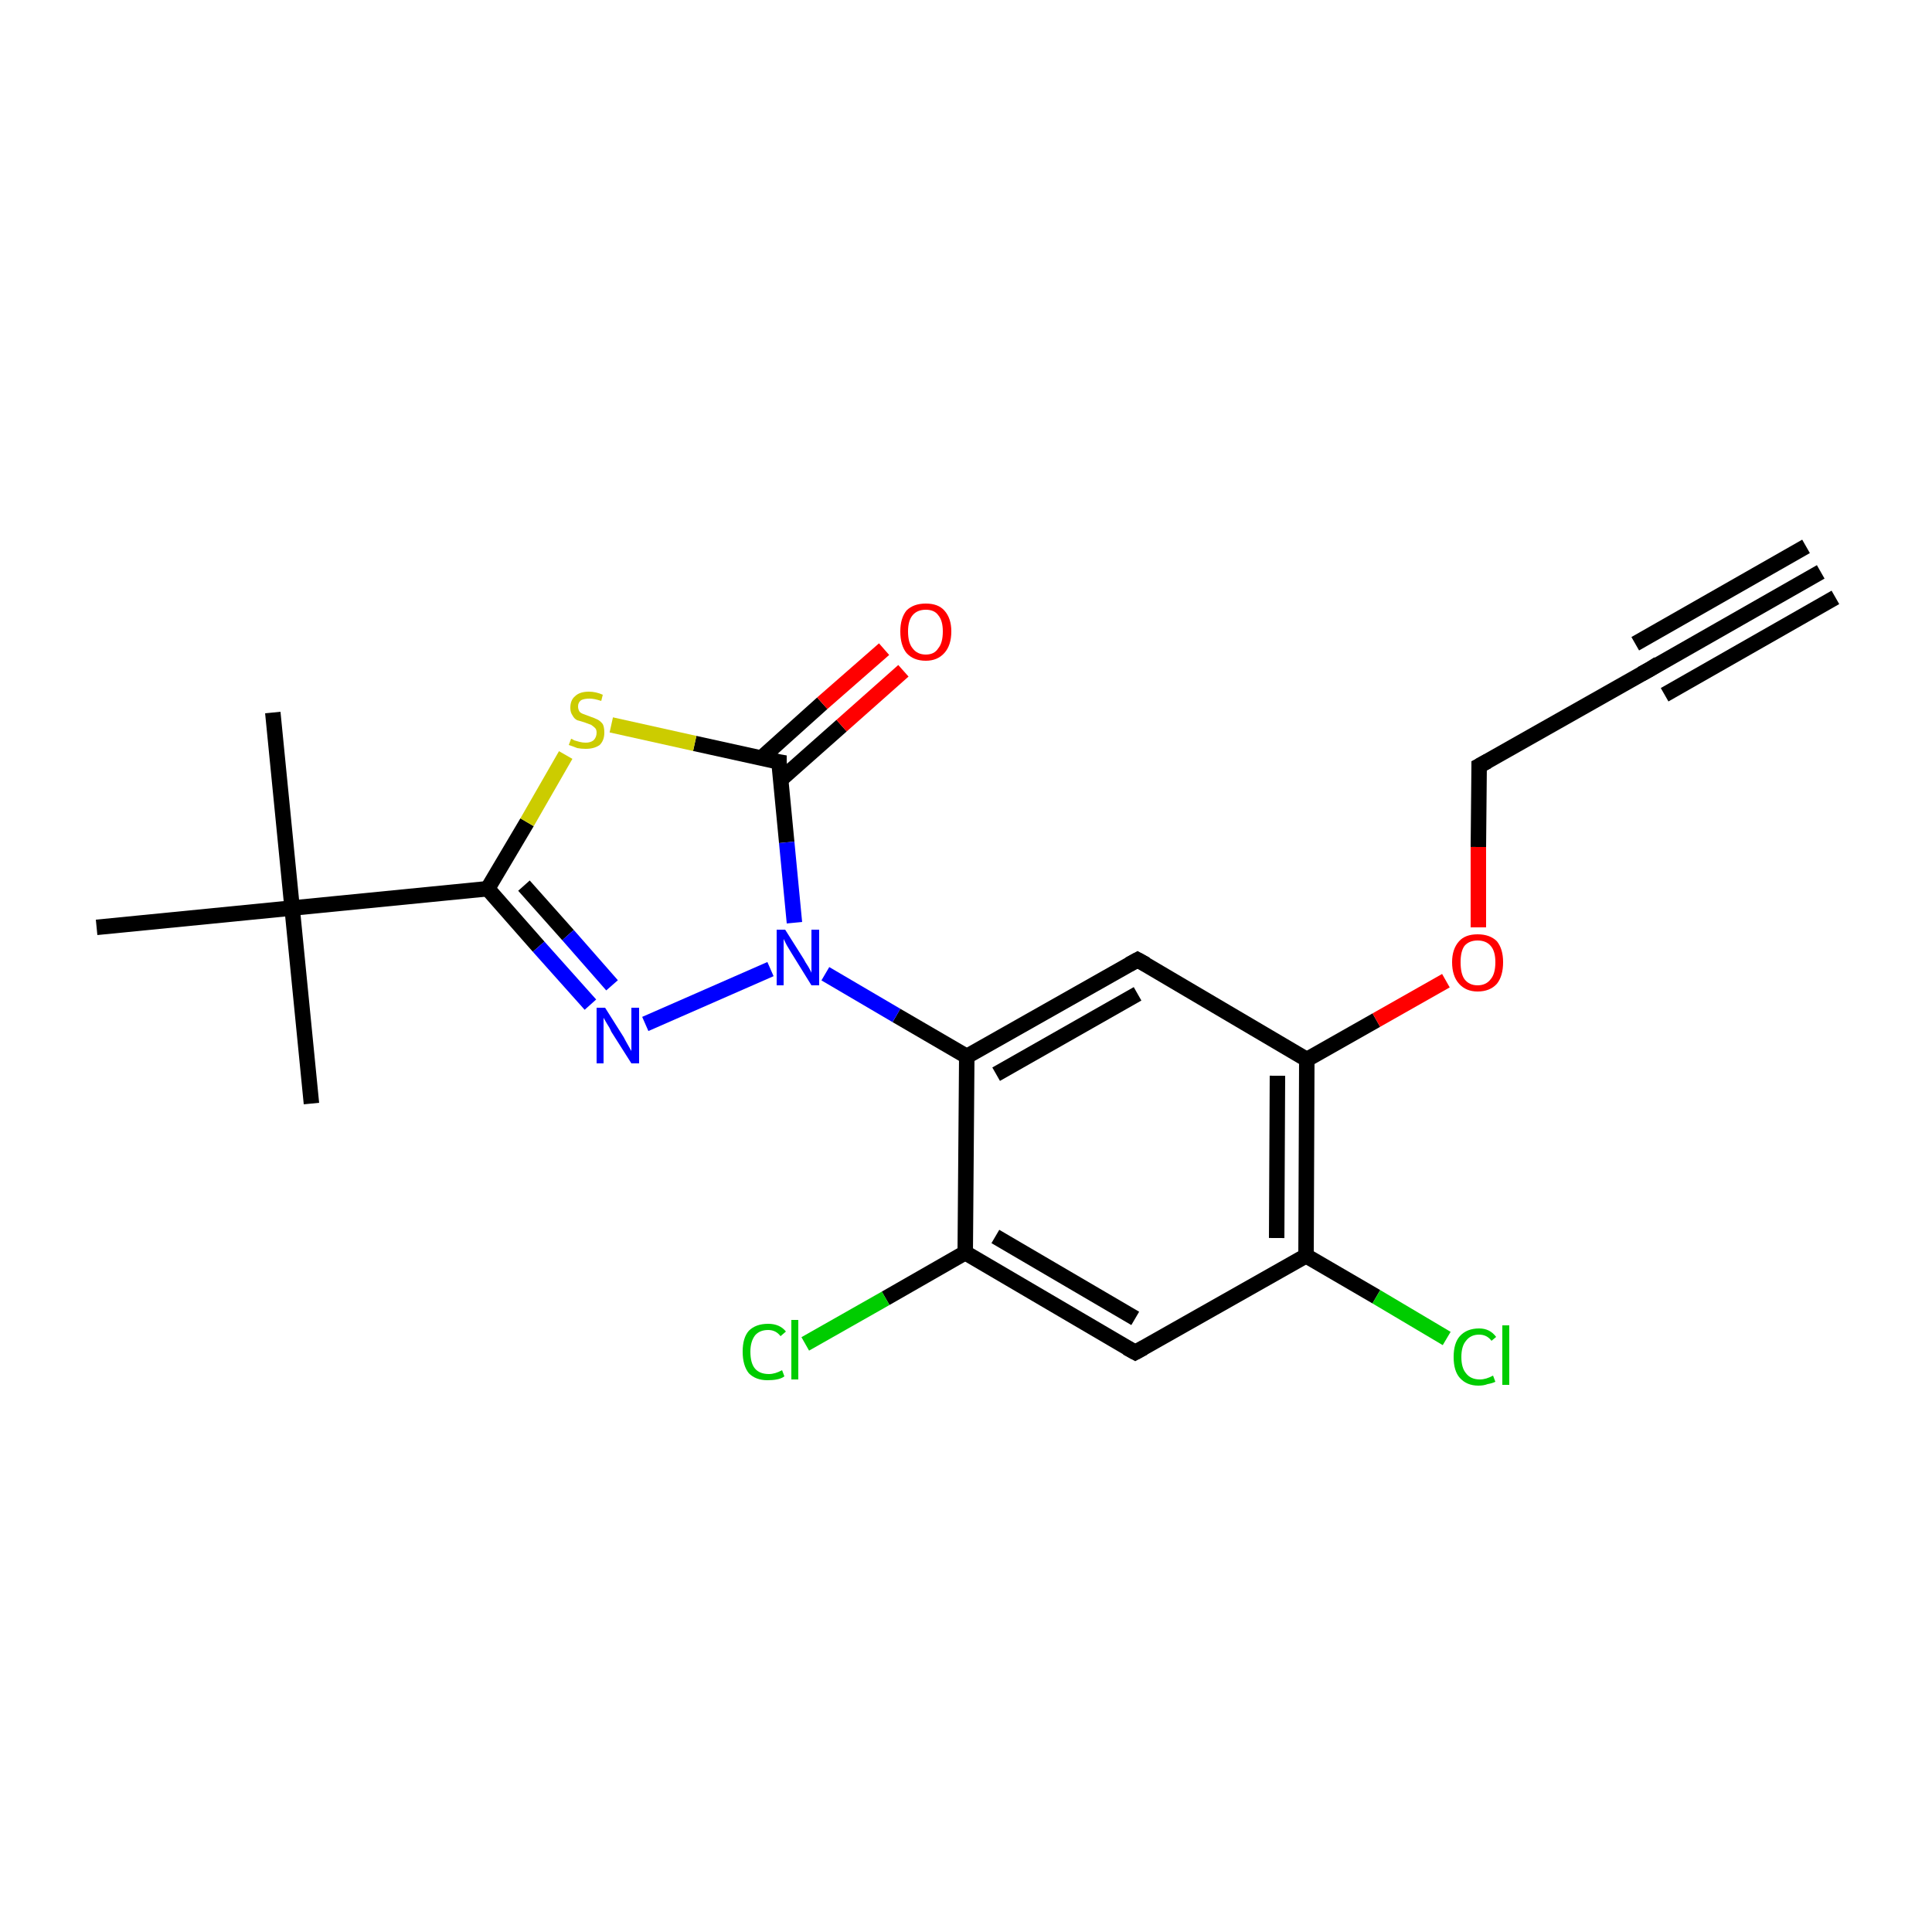 <?xml version='1.0' encoding='iso-8859-1'?>
<svg version='1.1' baseProfile='full'
              xmlns='http://www.w3.org/2000/svg'
                      xmlns:rdkit='http://www.rdkit.org/xml'
                      xmlns:xlink='http://www.w3.org/1999/xlink'
                  xml:space='preserve'
width='250px' height='250px' viewBox='0 0 250 250'>
<!-- END OF HEADER -->
<rect style='opacity:1.0;fill:#FFFFFF;stroke:none' width='250.0' height='250.0' x='0.0' y='0.0'> </rect>
<path class='bond-0 atom-0 atom-4' d='M 235.6,74.0 L 213.5,86.6' style='fill:none;fill-rule:evenodd;stroke:#000000;stroke-width:2.0px;stroke-linecap:butt;stroke-linejoin:miter;stroke-opacity:1' />
<path class='bond-0 atom-0 atom-4' d='M 237.5,77.3 L 215.4,89.9' style='fill:none;fill-rule:evenodd;stroke:#000000;stroke-width:2.0px;stroke-linecap:butt;stroke-linejoin:miter;stroke-opacity:1' />
<path class='bond-0 atom-0 atom-4' d='M 233.7,70.7 L 211.6,83.3' style='fill:none;fill-rule:evenodd;stroke:#000000;stroke-width:2.0px;stroke-linecap:butt;stroke-linejoin:miter;stroke-opacity:1' />
<path class='bond-1 atom-1 atom-14' d='M 35.3,92.2 L 37.8,117.5' style='fill:none;fill-rule:evenodd;stroke:#000000;stroke-width:2.0px;stroke-linecap:butt;stroke-linejoin:miter;stroke-opacity:1' />
<path class='bond-2 atom-2 atom-14' d='M 40.3,142.8 L 37.8,117.5' style='fill:none;fill-rule:evenodd;stroke:#000000;stroke-width:2.0px;stroke-linecap:butt;stroke-linejoin:miter;stroke-opacity:1' />
<path class='bond-3 atom-3 atom-14' d='M 12.5,120.0 L 37.8,117.5' style='fill:none;fill-rule:evenodd;stroke:#000000;stroke-width:2.0px;stroke-linecap:butt;stroke-linejoin:miter;stroke-opacity:1' />
<path class='bond-4 atom-4 atom-5' d='M 213.5,86.6 L 191.4,99.1' style='fill:none;fill-rule:evenodd;stroke:#000000;stroke-width:2.0px;stroke-linecap:butt;stroke-linejoin:miter;stroke-opacity:1' />
<path class='bond-5 atom-5 atom-20' d='M 191.4,99.1 L 191.3,109.6' style='fill:none;fill-rule:evenodd;stroke:#000000;stroke-width:2.0px;stroke-linecap:butt;stroke-linejoin:miter;stroke-opacity:1' />
<path class='bond-5 atom-5 atom-20' d='M 191.3,109.6 L 191.3,120.0' style='fill:none;fill-rule:evenodd;stroke:#FF0000;stroke-width:2.0px;stroke-linecap:butt;stroke-linejoin:miter;stroke-opacity:1' />
<path class='bond-6 atom-6 atom-8' d='M 146.9,175.0 L 124.9,162.1' style='fill:none;fill-rule:evenodd;stroke:#000000;stroke-width:2.0px;stroke-linecap:butt;stroke-linejoin:miter;stroke-opacity:1' />
<path class='bond-6 atom-6 atom-8' d='M 146.9,170.6 L 128.8,160.0' style='fill:none;fill-rule:evenodd;stroke:#000000;stroke-width:2.0px;stroke-linecap:butt;stroke-linejoin:miter;stroke-opacity:1' />
<path class='bond-7 atom-6 atom-9' d='M 146.9,175.0 L 169.0,162.5' style='fill:none;fill-rule:evenodd;stroke:#000000;stroke-width:2.0px;stroke-linecap:butt;stroke-linejoin:miter;stroke-opacity:1' />
<path class='bond-8 atom-7 atom-10' d='M 147.2,124.2 L 125.1,136.7' style='fill:none;fill-rule:evenodd;stroke:#000000;stroke-width:2.0px;stroke-linecap:butt;stroke-linejoin:miter;stroke-opacity:1' />
<path class='bond-8 atom-7 atom-10' d='M 147.2,128.6 L 128.9,139.0' style='fill:none;fill-rule:evenodd;stroke:#000000;stroke-width:2.0px;stroke-linecap:butt;stroke-linejoin:miter;stroke-opacity:1' />
<path class='bond-9 atom-7 atom-11' d='M 147.2,124.2 L 169.1,137.1' style='fill:none;fill-rule:evenodd;stroke:#000000;stroke-width:2.0px;stroke-linecap:butt;stroke-linejoin:miter;stroke-opacity:1' />
<path class='bond-10 atom-8 atom-10' d='M 124.9,162.1 L 125.1,136.7' style='fill:none;fill-rule:evenodd;stroke:#000000;stroke-width:2.0px;stroke-linecap:butt;stroke-linejoin:miter;stroke-opacity:1' />
<path class='bond-11 atom-8 atom-15' d='M 124.9,162.1 L 114.6,168.0' style='fill:none;fill-rule:evenodd;stroke:#000000;stroke-width:2.0px;stroke-linecap:butt;stroke-linejoin:miter;stroke-opacity:1' />
<path class='bond-11 atom-8 atom-15' d='M 114.6,168.0 L 104.2,173.9' style='fill:none;fill-rule:evenodd;stroke:#00CC00;stroke-width:2.0px;stroke-linecap:butt;stroke-linejoin:miter;stroke-opacity:1' />
<path class='bond-12 atom-9 atom-11' d='M 169.0,162.5 L 169.1,137.1' style='fill:none;fill-rule:evenodd;stroke:#000000;stroke-width:2.0px;stroke-linecap:butt;stroke-linejoin:miter;stroke-opacity:1' />
<path class='bond-12 atom-9 atom-11' d='M 165.2,160.2 L 165.3,139.2' style='fill:none;fill-rule:evenodd;stroke:#000000;stroke-width:2.0px;stroke-linecap:butt;stroke-linejoin:miter;stroke-opacity:1' />
<path class='bond-13 atom-9 atom-16' d='M 169.0,162.5 L 178.1,167.8' style='fill:none;fill-rule:evenodd;stroke:#000000;stroke-width:2.0px;stroke-linecap:butt;stroke-linejoin:miter;stroke-opacity:1' />
<path class='bond-13 atom-9 atom-16' d='M 178.1,167.8 L 187.2,173.2' style='fill:none;fill-rule:evenodd;stroke:#00CC00;stroke-width:2.0px;stroke-linecap:butt;stroke-linejoin:miter;stroke-opacity:1' />
<path class='bond-14 atom-10 atom-18' d='M 125.1,136.7 L 116.0,131.4' style='fill:none;fill-rule:evenodd;stroke:#000000;stroke-width:2.0px;stroke-linecap:butt;stroke-linejoin:miter;stroke-opacity:1' />
<path class='bond-14 atom-10 atom-18' d='M 116.0,131.4 L 106.8,126.0' style='fill:none;fill-rule:evenodd;stroke:#0000FF;stroke-width:2.0px;stroke-linecap:butt;stroke-linejoin:miter;stroke-opacity:1' />
<path class='bond-15 atom-11 atom-20' d='M 169.1,137.1 L 178.1,132.0' style='fill:none;fill-rule:evenodd;stroke:#000000;stroke-width:2.0px;stroke-linecap:butt;stroke-linejoin:miter;stroke-opacity:1' />
<path class='bond-15 atom-11 atom-20' d='M 178.1,132.0 L 187.1,126.9' style='fill:none;fill-rule:evenodd;stroke:#FF0000;stroke-width:2.0px;stroke-linecap:butt;stroke-linejoin:miter;stroke-opacity:1' />
<path class='bond-16 atom-12 atom-14' d='M 63.1,115.0 L 37.8,117.5' style='fill:none;fill-rule:evenodd;stroke:#000000;stroke-width:2.0px;stroke-linecap:butt;stroke-linejoin:miter;stroke-opacity:1' />
<path class='bond-17 atom-12 atom-17' d='M 63.1,115.0 L 69.7,122.5' style='fill:none;fill-rule:evenodd;stroke:#000000;stroke-width:2.0px;stroke-linecap:butt;stroke-linejoin:miter;stroke-opacity:1' />
<path class='bond-17 atom-12 atom-17' d='M 69.7,122.5 L 76.4,130.0' style='fill:none;fill-rule:evenodd;stroke:#0000FF;stroke-width:2.0px;stroke-linecap:butt;stroke-linejoin:miter;stroke-opacity:1' />
<path class='bond-17 atom-12 atom-17' d='M 67.8,114.6 L 73.5,121.0' style='fill:none;fill-rule:evenodd;stroke:#000000;stroke-width:2.0px;stroke-linecap:butt;stroke-linejoin:miter;stroke-opacity:1' />
<path class='bond-17 atom-12 atom-17' d='M 73.5,121.0 L 79.2,127.5' style='fill:none;fill-rule:evenodd;stroke:#0000FF;stroke-width:2.0px;stroke-linecap:butt;stroke-linejoin:miter;stroke-opacity:1' />
<path class='bond-18 atom-12 atom-21' d='M 63.1,115.0 L 68.2,106.4' style='fill:none;fill-rule:evenodd;stroke:#000000;stroke-width:2.0px;stroke-linecap:butt;stroke-linejoin:miter;stroke-opacity:1' />
<path class='bond-18 atom-12 atom-21' d='M 68.2,106.4 L 73.2,97.7' style='fill:none;fill-rule:evenodd;stroke:#CCCC00;stroke-width:2.0px;stroke-linecap:butt;stroke-linejoin:miter;stroke-opacity:1' />
<path class='bond-19 atom-13 atom-18' d='M 100.8,98.6 L 101.8,109.0' style='fill:none;fill-rule:evenodd;stroke:#000000;stroke-width:2.0px;stroke-linecap:butt;stroke-linejoin:miter;stroke-opacity:1' />
<path class='bond-19 atom-13 atom-18' d='M 101.8,109.0 L 102.8,119.4' style='fill:none;fill-rule:evenodd;stroke:#0000FF;stroke-width:2.0px;stroke-linecap:butt;stroke-linejoin:miter;stroke-opacity:1' />
<path class='bond-20 atom-13 atom-19' d='M 101.0,100.9 L 108.9,93.9' style='fill:none;fill-rule:evenodd;stroke:#000000;stroke-width:2.0px;stroke-linecap:butt;stroke-linejoin:miter;stroke-opacity:1' />
<path class='bond-20 atom-13 atom-19' d='M 108.9,93.9 L 116.9,86.8' style='fill:none;fill-rule:evenodd;stroke:#FF0000;stroke-width:2.0px;stroke-linecap:butt;stroke-linejoin:miter;stroke-opacity:1' />
<path class='bond-20 atom-13 atom-19' d='M 98.5,98.1 L 106.4,91.0' style='fill:none;fill-rule:evenodd;stroke:#000000;stroke-width:2.0px;stroke-linecap:butt;stroke-linejoin:miter;stroke-opacity:1' />
<path class='bond-20 atom-13 atom-19' d='M 106.4,91.0 L 114.4,84.0' style='fill:none;fill-rule:evenodd;stroke:#FF0000;stroke-width:2.0px;stroke-linecap:butt;stroke-linejoin:miter;stroke-opacity:1' />
<path class='bond-21 atom-13 atom-21' d='M 100.8,98.6 L 89.9,96.2' style='fill:none;fill-rule:evenodd;stroke:#000000;stroke-width:2.0px;stroke-linecap:butt;stroke-linejoin:miter;stroke-opacity:1' />
<path class='bond-21 atom-13 atom-21' d='M 89.9,96.2 L 79.1,93.8' style='fill:none;fill-rule:evenodd;stroke:#CCCC00;stroke-width:2.0px;stroke-linecap:butt;stroke-linejoin:miter;stroke-opacity:1' />
<path class='bond-22 atom-17 atom-18' d='M 83.5,132.5 L 99.7,125.4' style='fill:none;fill-rule:evenodd;stroke:#0000FF;stroke-width:2.0px;stroke-linecap:butt;stroke-linejoin:miter;stroke-opacity:1' />
<path d='M 214.6,85.9 L 213.5,86.6 L 212.4,87.2' style='fill:none;stroke:#000000;stroke-width:2.0px;stroke-linecap:butt;stroke-linejoin:miter;stroke-opacity:1;' />
<path d='M 192.5,98.5 L 191.4,99.1 L 191.4,99.6' style='fill:none;stroke:#000000;stroke-width:2.0px;stroke-linecap:butt;stroke-linejoin:miter;stroke-opacity:1;' />
<path d='M 145.8,174.4 L 146.9,175.0 L 148.0,174.4' style='fill:none;stroke:#000000;stroke-width:2.0px;stroke-linecap:butt;stroke-linejoin:miter;stroke-opacity:1;' />
<path d='M 146.1,124.8 L 147.2,124.2 L 148.3,124.8' style='fill:none;stroke:#000000;stroke-width:2.0px;stroke-linecap:butt;stroke-linejoin:miter;stroke-opacity:1;' />
<path d='M 100.8,99.1 L 100.8,98.6 L 100.2,98.5' style='fill:none;stroke:#000000;stroke-width:2.0px;stroke-linecap:butt;stroke-linejoin:miter;stroke-opacity:1;' />
<path class='atom-15' d='M 96.1 174.9
Q 96.1 173.1, 96.9 172.2
Q 97.8 171.3, 99.4 171.3
Q 100.9 171.3, 101.7 172.3
L 101.0 172.9
Q 100.4 172.1, 99.4 172.1
Q 98.3 172.1, 97.7 172.8
Q 97.1 173.6, 97.1 174.9
Q 97.1 176.4, 97.7 177.1
Q 98.3 177.8, 99.5 177.8
Q 100.3 177.8, 101.2 177.3
L 101.5 178.1
Q 101.1 178.4, 100.5 178.5
Q 100.0 178.6, 99.3 178.6
Q 97.8 178.6, 96.9 177.7
Q 96.1 176.7, 96.1 174.9
' fill='#00CC00'/>
<path class='atom-15' d='M 102.4 170.8
L 103.3 170.8
L 103.3 178.5
L 102.4 178.5
L 102.4 170.8
' fill='#00CC00'/>
<path class='atom-16' d='M 188.1 175.6
Q 188.1 173.8, 188.9 172.9
Q 189.8 171.9, 191.4 171.9
Q 192.8 171.9, 193.6 173.0
L 193.0 173.5
Q 192.4 172.7, 191.4 172.7
Q 190.3 172.7, 189.7 173.5
Q 189.1 174.2, 189.1 175.6
Q 189.1 177.0, 189.7 177.7
Q 190.3 178.5, 191.5 178.5
Q 192.3 178.5, 193.2 178.0
L 193.5 178.8
Q 193.1 179.0, 192.5 179.1
Q 192.0 179.3, 191.3 179.3
Q 189.8 179.3, 188.9 178.3
Q 188.1 177.4, 188.1 175.6
' fill='#00CC00'/>
<path class='atom-16' d='M 194.4 171.5
L 195.3 171.5
L 195.3 179.2
L 194.4 179.2
L 194.4 171.5
' fill='#00CC00'/>
<path class='atom-17' d='M 78.3 130.4
L 80.7 134.2
Q 80.9 134.6, 81.3 135.3
Q 81.7 136.0, 81.7 136.0
L 81.7 130.4
L 82.7 130.4
L 82.7 137.6
L 81.7 137.6
L 79.1 133.5
Q 78.9 133.0, 78.5 132.4
Q 78.2 131.9, 78.1 131.7
L 78.1 137.6
L 77.2 137.6
L 77.2 130.4
L 78.3 130.4
' fill='#0000FF'/>
<path class='atom-18' d='M 101.6 120.3
L 104.0 124.1
Q 104.2 124.5, 104.6 125.1
Q 105.0 125.8, 105.0 125.9
L 105.0 120.3
L 106.0 120.3
L 106.0 127.5
L 105.0 127.5
L 102.4 123.3
Q 102.1 122.8, 101.8 122.3
Q 101.5 121.7, 101.4 121.5
L 101.4 127.5
L 100.5 127.5
L 100.5 120.3
L 101.6 120.3
' fill='#0000FF'/>
<path class='atom-19' d='M 116.5 81.7
Q 116.5 80.0, 117.3 79.0
Q 118.2 78.1, 119.8 78.1
Q 121.4 78.1, 122.2 79.0
Q 123.1 80.0, 123.1 81.7
Q 123.1 83.5, 122.2 84.5
Q 121.3 85.5, 119.8 85.5
Q 118.2 85.5, 117.3 84.5
Q 116.5 83.5, 116.5 81.7
M 119.8 84.7
Q 120.9 84.7, 121.4 83.9
Q 122.0 83.2, 122.0 81.7
Q 122.0 80.3, 121.4 79.6
Q 120.9 78.9, 119.8 78.9
Q 118.7 78.9, 118.1 79.6
Q 117.5 80.3, 117.5 81.7
Q 117.5 83.2, 118.1 83.9
Q 118.7 84.7, 119.8 84.7
' fill='#FF0000'/>
<path class='atom-20' d='M 187.9 124.5
Q 187.9 122.8, 188.8 121.8
Q 189.6 120.9, 191.2 120.9
Q 192.8 120.9, 193.7 121.8
Q 194.5 122.8, 194.5 124.5
Q 194.5 126.3, 193.7 127.3
Q 192.8 128.3, 191.2 128.3
Q 189.7 128.3, 188.8 127.3
Q 187.9 126.3, 187.9 124.5
M 191.2 127.5
Q 192.3 127.5, 192.9 126.7
Q 193.5 126.0, 193.5 124.5
Q 193.5 123.1, 192.9 122.4
Q 192.3 121.7, 191.2 121.7
Q 190.1 121.7, 189.5 122.4
Q 189.0 123.1, 189.0 124.5
Q 189.0 126.0, 189.5 126.7
Q 190.1 127.5, 191.2 127.5
' fill='#FF0000'/>
<path class='atom-21' d='M 73.9 95.6
Q 74.0 95.6, 74.3 95.8
Q 74.7 95.9, 75.0 96.0
Q 75.4 96.1, 75.8 96.1
Q 76.4 96.1, 76.8 95.8
Q 77.2 95.4, 77.2 94.8
Q 77.2 94.4, 77.0 94.2
Q 76.8 94.0, 76.5 93.8
Q 76.2 93.7, 75.7 93.5
Q 75.1 93.3, 74.7 93.2
Q 74.3 93.0, 74.1 92.6
Q 73.8 92.2, 73.8 91.6
Q 73.8 90.6, 74.4 90.1
Q 75.0 89.5, 76.2 89.5
Q 77.1 89.5, 78.0 89.9
L 77.8 90.7
Q 76.9 90.4, 76.3 90.4
Q 75.6 90.4, 75.2 90.6
Q 74.8 90.9, 74.8 91.4
Q 74.8 91.8, 75.0 92.1
Q 75.2 92.3, 75.5 92.4
Q 75.8 92.5, 76.3 92.7
Q 76.9 92.9, 77.3 93.1
Q 77.7 93.3, 78.0 93.7
Q 78.2 94.1, 78.2 94.8
Q 78.2 95.8, 77.6 96.4
Q 76.9 96.9, 75.8 96.9
Q 75.2 96.9, 74.7 96.8
Q 74.2 96.6, 73.6 96.4
L 73.9 95.6
' fill='#CCCC00'/>
</svg>
